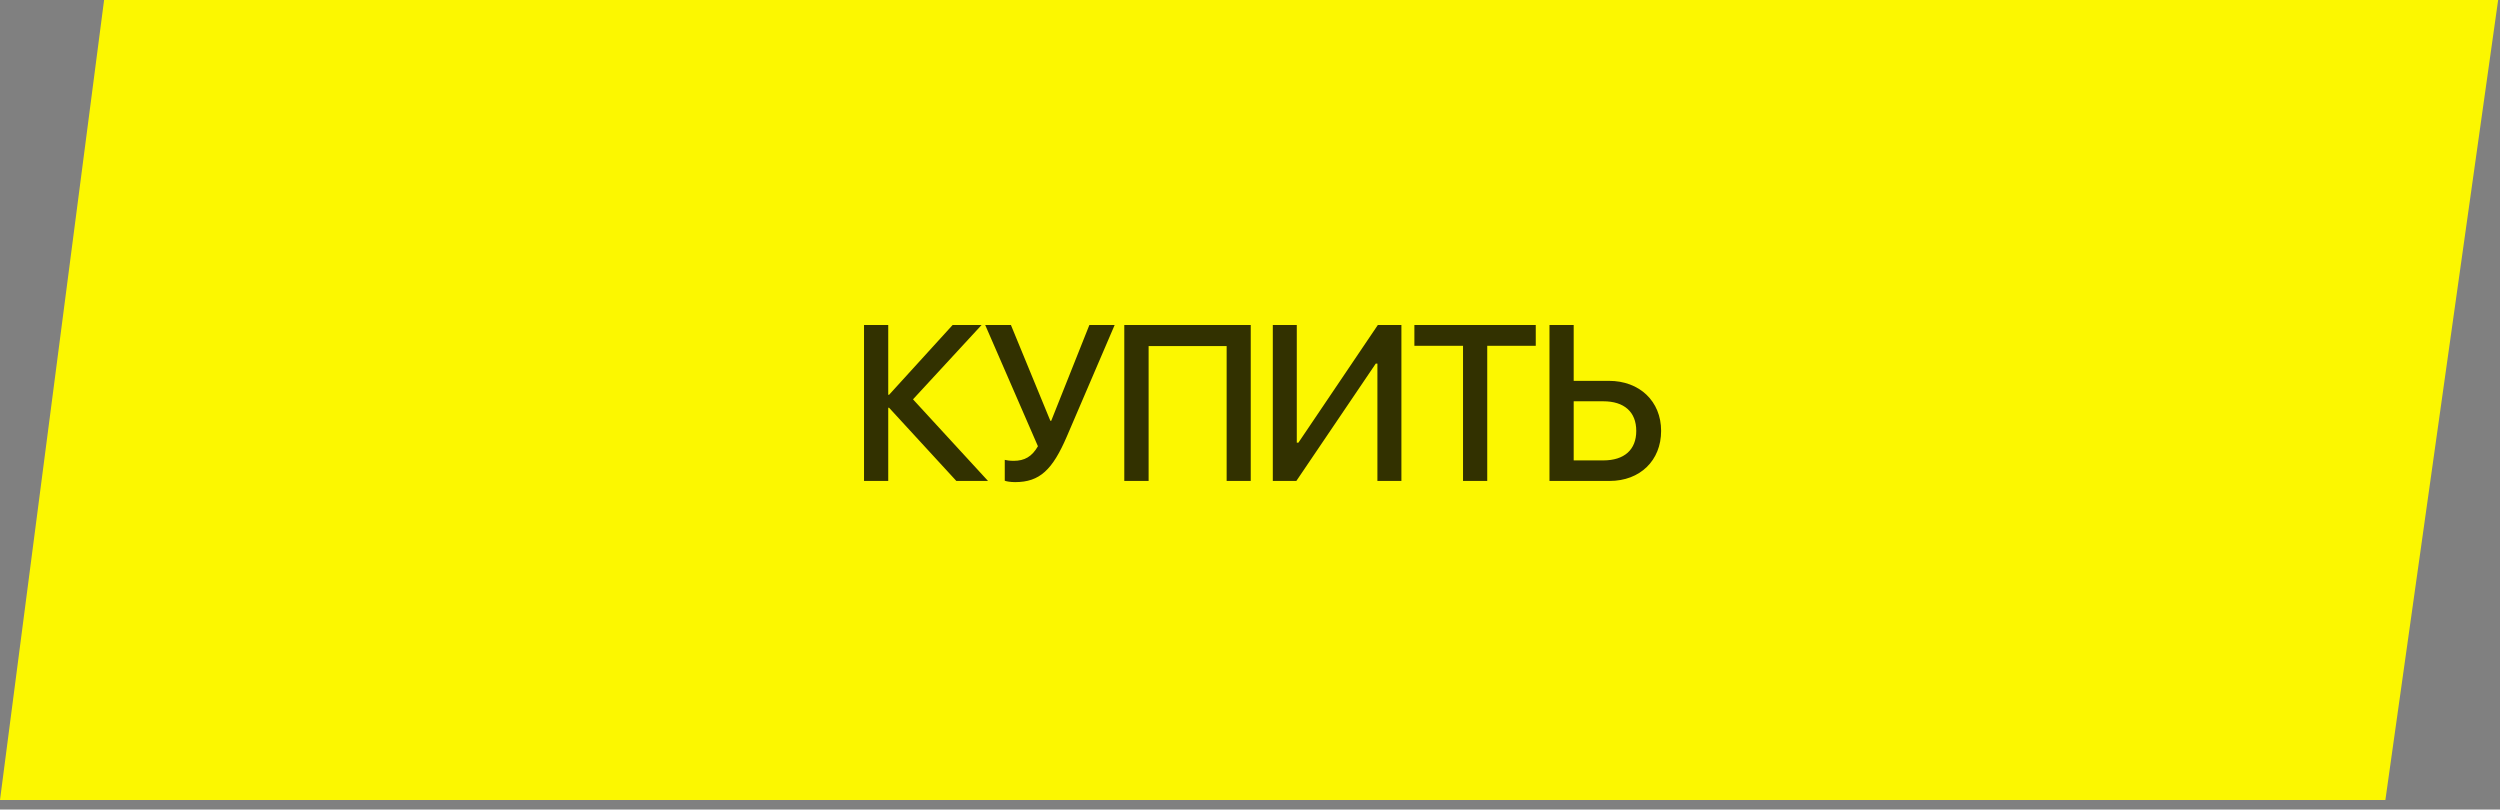 <?xml version="1.0" encoding="UTF-8"?> <svg xmlns="http://www.w3.org/2000/svg" width="105" height="34" viewBox="0 0 105 34" fill="none"><rect x="0" y="0" width="105" height="34" fill="#808080" stroke="none"/> <path d="M0 33.599L4.372 0H104.922L100.186 33.599H0Z" fill="#FCF700"></path> <path d="M38.346 16.772L41.496 20.199H40.166L37.342 17.126H37.306V20.199H36.289V13.649H37.306V16.581H37.342L40.011 13.649H41.228L38.346 16.772ZM42.635 20.249C42.436 20.249 42.259 20.217 42.2 20.19V19.314C42.272 19.332 42.399 19.355 42.576 19.355C43.03 19.355 43.343 19.178 43.593 18.742L41.378 13.649H42.458L44.115 17.675H44.151L45.754 13.649H46.816L44.81 18.325C44.206 19.732 43.67 20.249 42.635 20.249ZM52.531 20.199H51.519V14.534H48.242V20.199H47.22V13.649H52.531V20.199ZM57.851 20.199V15.27H57.783L54.447 20.199H53.458V13.649H54.465V18.592H54.533L57.87 13.649H58.859V20.199H57.851ZM62.464 20.199H61.447V14.525H59.404V13.649H64.502V14.525H62.464V20.199ZM65.078 20.199V13.649H66.095V15.996H67.575C68.864 15.996 69.767 16.854 69.767 18.098C69.767 19.341 68.882 20.199 67.607 20.199H65.078ZM66.095 19.337H67.339C68.219 19.337 68.723 18.892 68.723 18.098C68.723 17.299 68.215 16.854 67.339 16.854H66.095V19.337Z" fill="#323100"></path> </svg> 